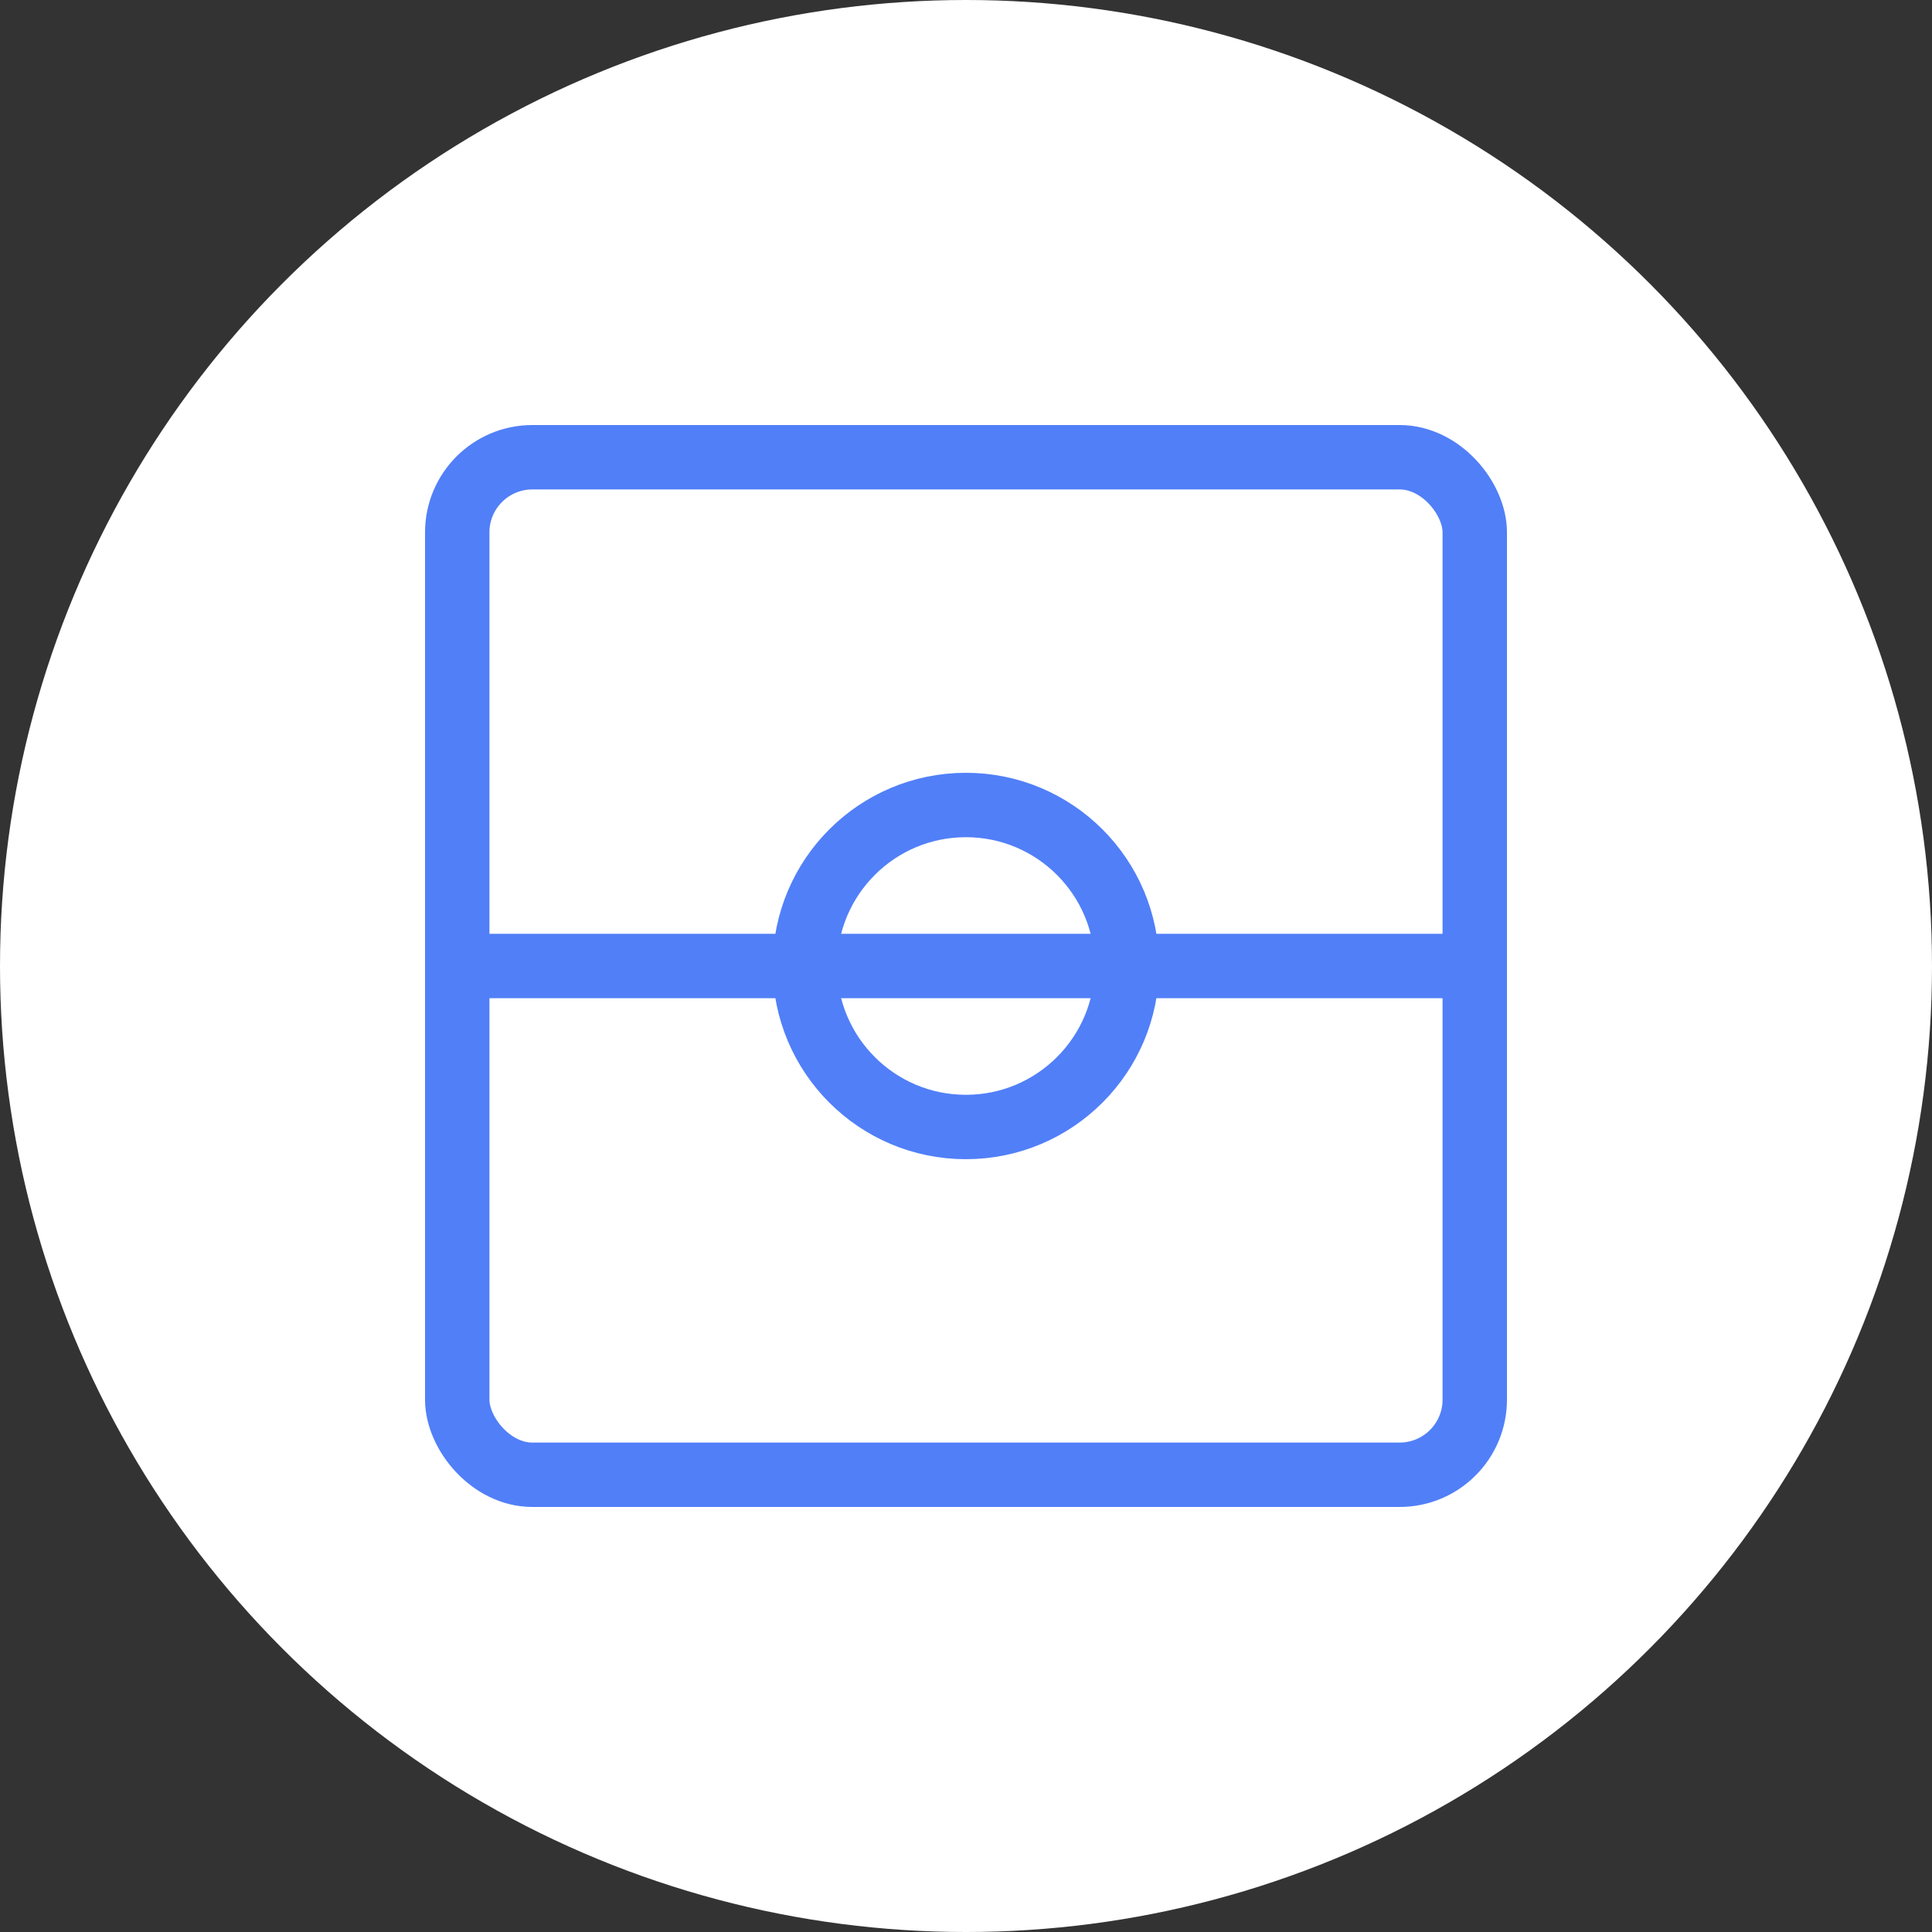<?xml version="1.0" encoding="UTF-8"?> <svg xmlns="http://www.w3.org/2000/svg" width="36" height="36" viewBox="0 0 36 36" fill="none"><rect x="0" y="0" width="36" height="36" fill="#333333" stroke="none"/> <circle cx="18" cy="18" r="18" fill="white"></circle> <rect x="8.52" y="8.52" width="18.96" height="18.96" rx="1.4" stroke="#517FF8" stroke-width="1.2"></rect> <circle cx="17.998" cy="18" r="3" stroke="#517FF8" stroke-width="1.2"></circle> <path d="M9 18H20.879M27 18H21.239" stroke="#517FF8" stroke-width="1.2" stroke-linecap="round"></path> <mask id="path-5-inside-1_3673_53866" fill="white"> <rect x="14.398" y="7.92" width="7.2" height="3.6" rx="1"></rect> </mask> <rect x="14.398" y="7.92" width="7.2" height="3.6" rx="1" stroke="#517FF8" stroke-width="2.4" mask="url(#path-5-inside-1_3673_53866)"></rect> <mask id="path-6-inside-2_3673_53866" fill="white"> <rect x="14.398" y="24.48" width="7.2" height="3.6" rx="1"></rect> </mask> <rect x="14.398" y="24.48" width="7.2" height="3.6" rx="1" stroke="#517FF8" stroke-width="2.4" mask="url(#path-6-inside-2_3673_53866)"></rect> </svg> 
